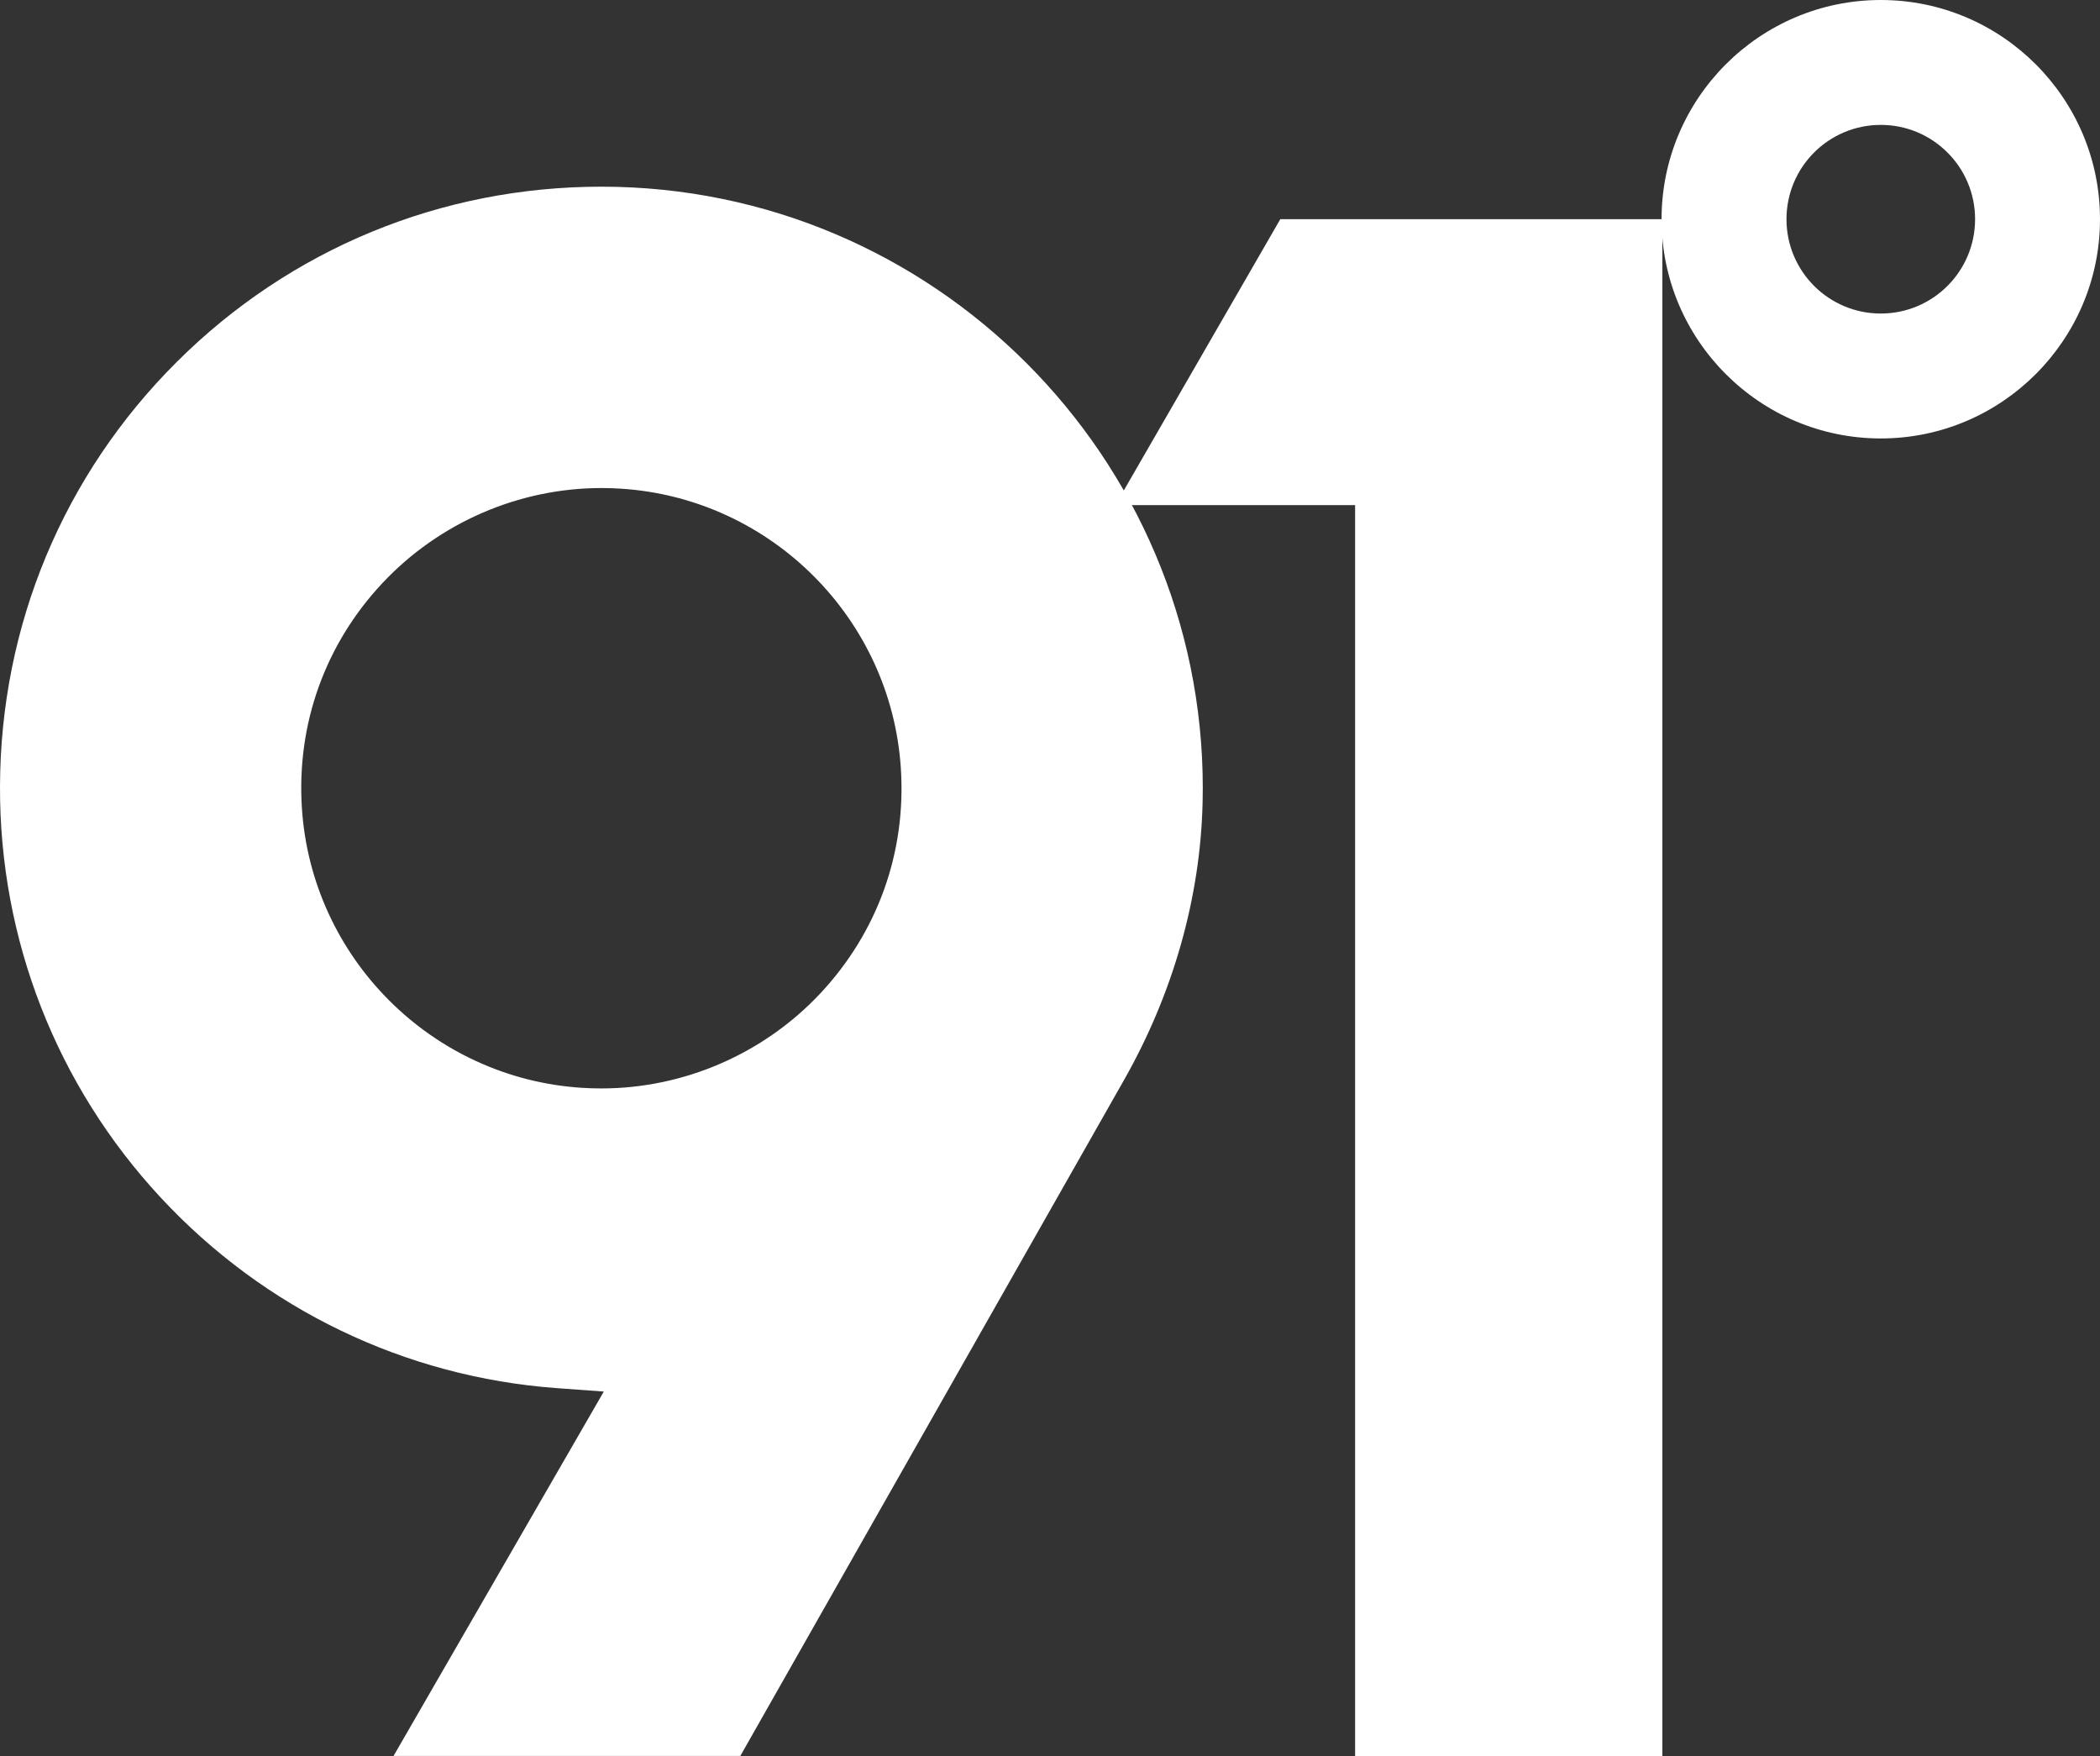 <?xml version="1.0" encoding="utf-8"?>
<!-- Generator: Adobe Illustrator 16.0.0, SVG Export Plug-In . SVG Version: 6.00 Build 0)  -->
<!DOCTYPE svg PUBLIC "-//W3C//DTD SVG 1.1//EN" "http://www.w3.org/Graphics/SVG/1.1/DTD/svg11.dtd">
<svg version="1.1" id="Layer_1" xmlns="http://www.w3.org/2000/svg" xmlns:xlink="http://www.w3.org/1999/xlink" x="0px" y="0px"
	 width="471.674px" height="394.316px" viewBox="0 0 471.674 394.316" enable-background="new 0 0 471.674 394.316"
	 xml:space="preserve">
<rect x="0" y="0" width="471.674" height="394.316" fill="#333333" stroke="none"/>
<g>
	<path fill="#FFFFFF" d="M135.09,41.919h-0.011c-36.032,0-69.912,13.98-95.376,39.357C14.229,106.655,0.13,140.469,0.001,176.514
		c-0.129,34.418,12.71,67.253,36.129,92.446c23.301,25.057,54.856,40.24,88.865,42.748l10.623,0.774L88.392,394.31h77.887
		l86.185-151.792c11.043-19.448,17.145-40.982,17.648-62.262c0.021-1.074,0.043-2.163,0.043-3.261
		C270.157,102.522,209.566,41.93,135.09,41.919 M184.231,223.093c-12.71,13.552-30.63,21.32-49.152,21.32
		c-1.464,0-2.938-0.043-4.402-0.14c-33.686-2.152-60.721-29.188-62.873-62.874c-1.205-18.824,5.23-36.754,18.113-50.486
		c12.721-13.55,30.629-21.321,49.162-21.321c1.453,0,2.927,0.043,4.392,0.142c33.686,2.151,60.721,29.188,62.873,62.874
		C203.55,191.43,197.113,209.349,184.231,223.093"/>
	<path fill="#FFFFFF" d="M422.447,0c-27.153,0-49.25,22.074-49.25,49.229c0,27.142,22.097,49.227,49.25,49.227
		c27.132,0,49.227-22.085,49.227-49.227C471.674,22.074,449.579,0,422.447,0 M422.435,70.407c-11.697,0-21.18-9.482-21.18-21.18
		c0-11.699,9.48-21.182,21.18-21.182c11.7,0,21.183,9.481,21.183,21.182C443.616,60.925,434.134,70.407,422.435,70.407"/>
	<polygon fill="#FFFFFF" points="373.378,49.221 373.378,394.316 304.367,394.316 304.367,113.426 250.513,113.426 287.563,49.221 	
		"/>
</g>
</svg>
